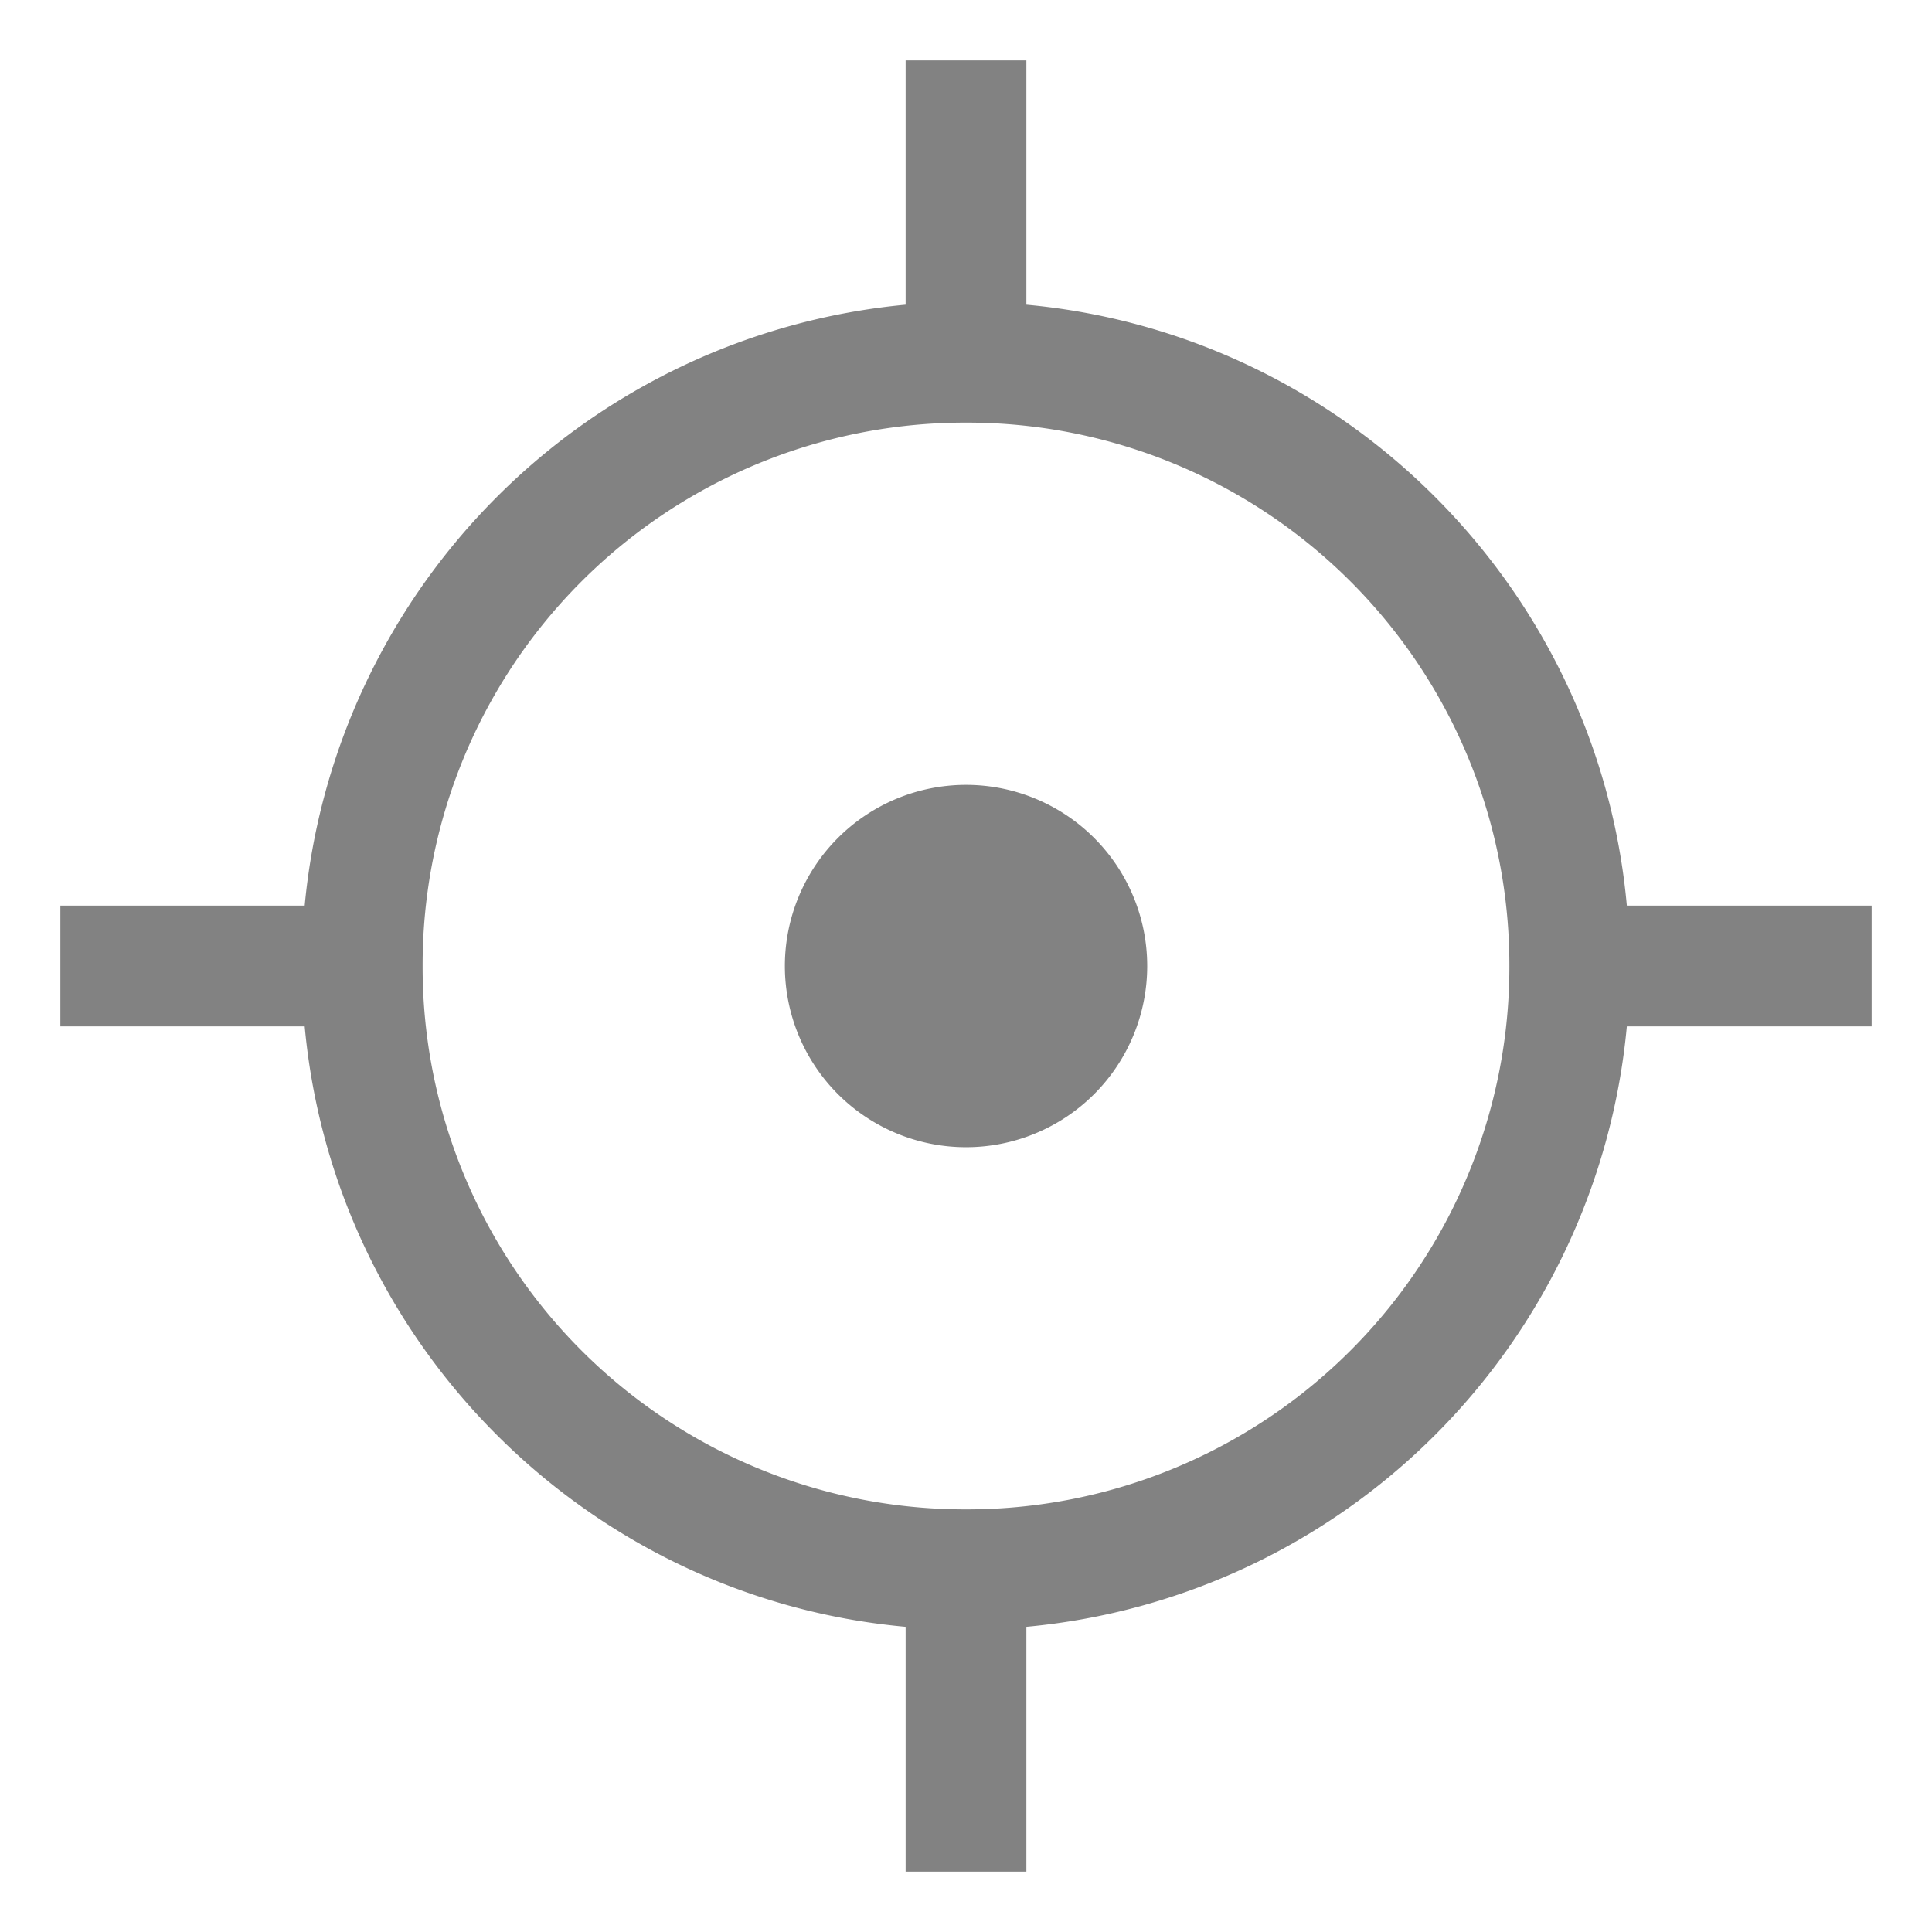<svg xmlns="http://www.w3.org/2000/svg" width="24" height="24" fill="none"><path fill="#828282" d="M11.25.75v3.035a8.276 8.276 0 0 0-7.465 7.465H.75v1.5h3.035c.363 3.95 3.516 7.102 7.465 7.459v3.041h1.5v-3.041a8.254 8.254 0 0 0 7.459-7.459h3.041v-1.5h-3.041c-.357-3.95-3.51-7.102-7.459-7.465V.75h-1.5Zm.75 4.5A6.737 6.737 0 0 1 18.75 12 6.737 6.737 0 0 1 12 18.75 6.737 6.737 0 0 1 5.25 12 6.737 6.737 0 0 1 12 5.25Zm0 4.5a2.25 2.25 0 1 0 .001 4.501A2.25 2.25 0 0 0 12 9.75Z"/></svg>